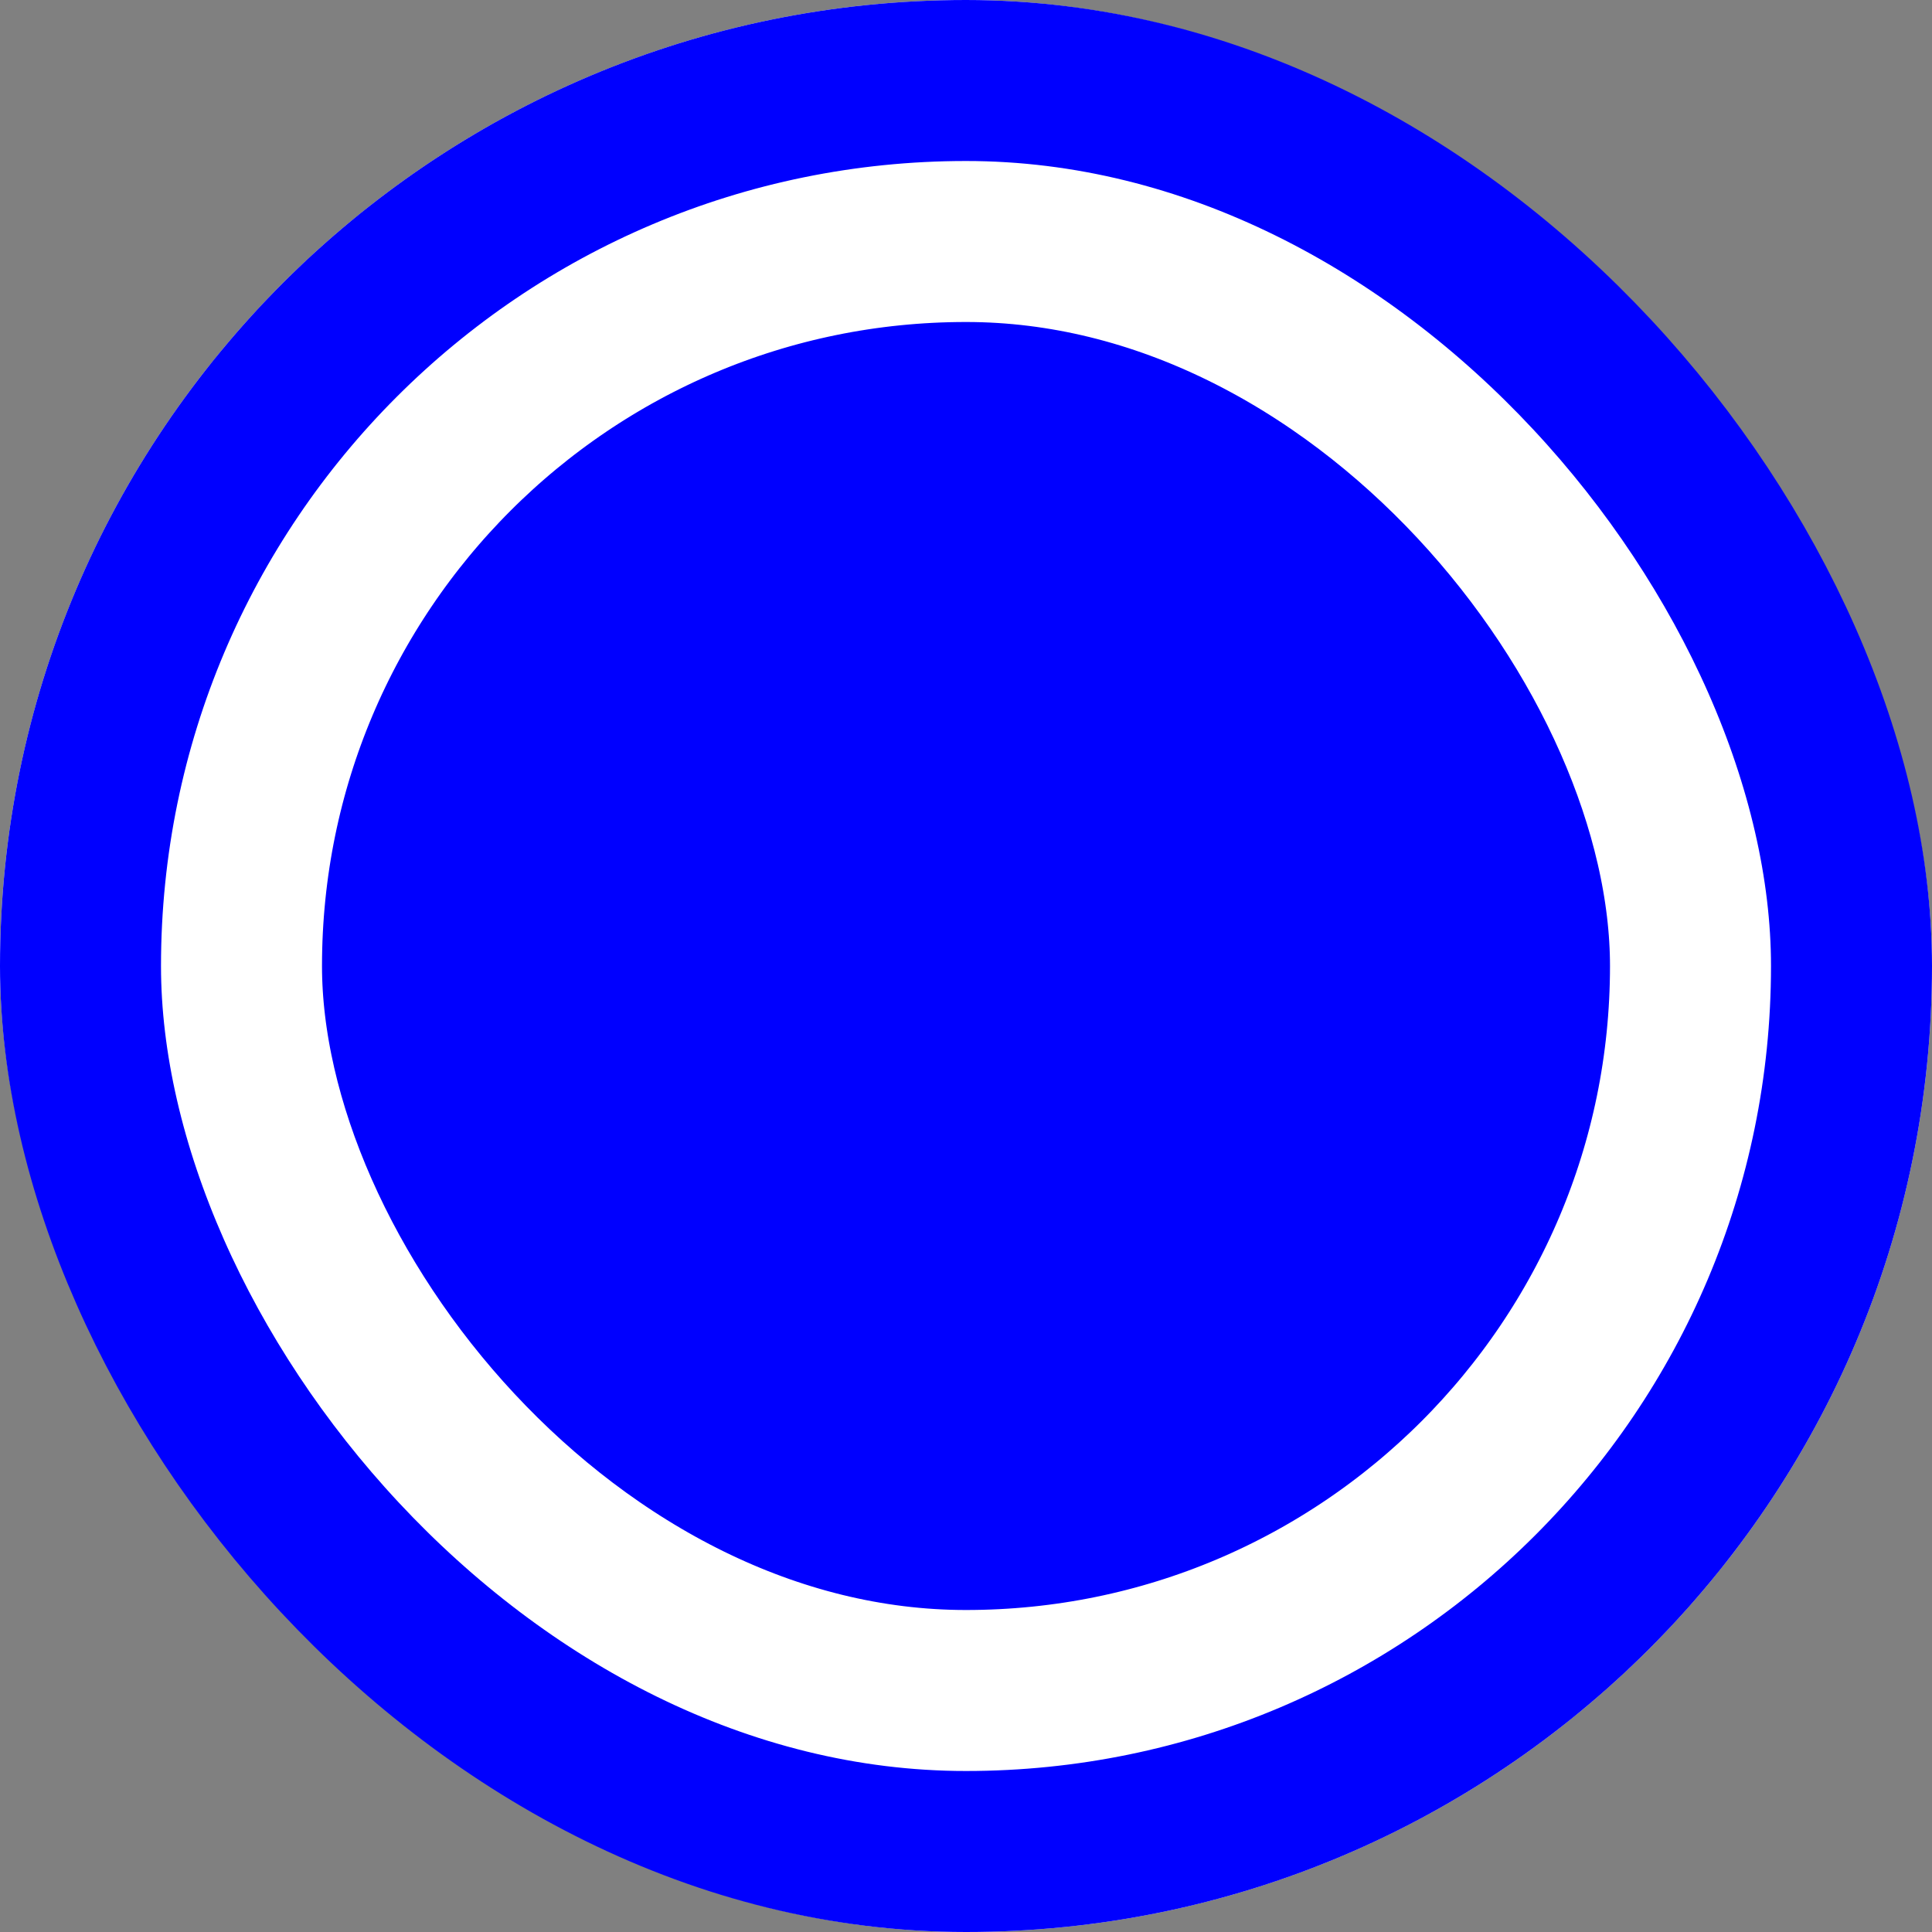 <svg width="24" height="24" fill="none" xmlns="http://www.w3.org/2000/svg"><rect width="100%" height="100%" fill="#808080" stroke="none"/><g clip-path="url(#a)"><rect x="2" y="2" width="20" height="20" rx="10" fill="#00F"/><rect x="2" y="2" width="20" height="20" rx="10" stroke="#fff" stroke-width="4"/></g><rect x="1" y="1" width="22" height="22" rx="11" stroke="#00F" stroke-width="2"/><defs><clipPath id="a"><rect width="24" height="24" rx="12" fill="#fff"/></clipPath></defs></svg>